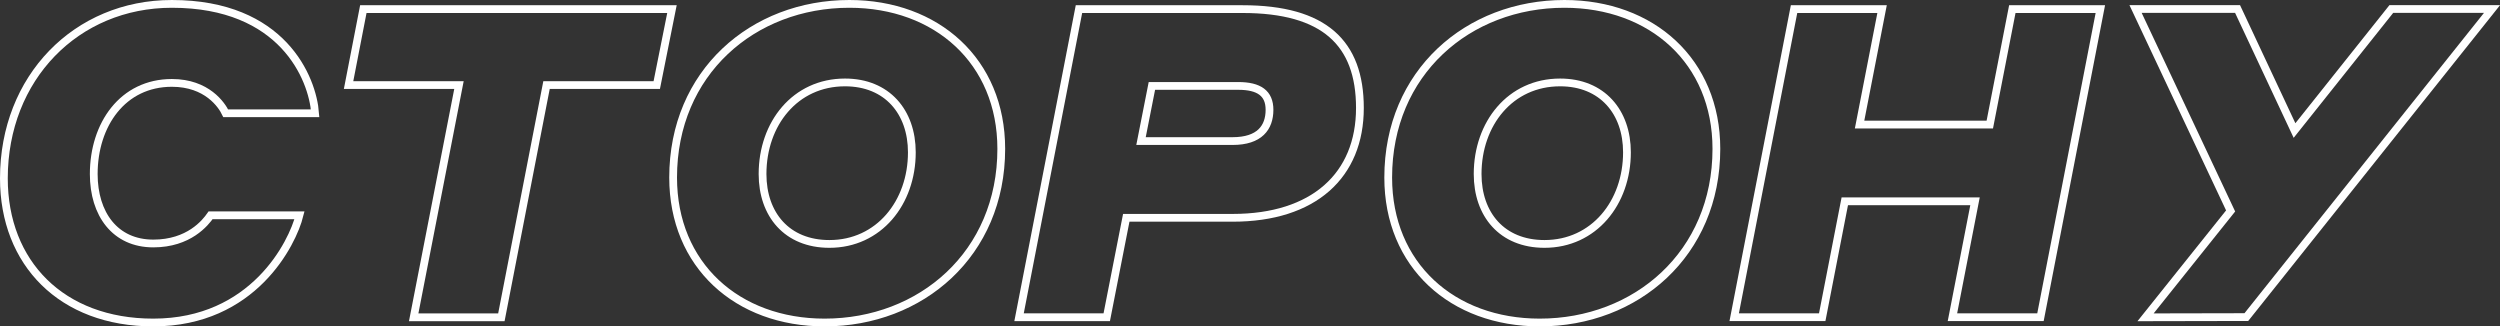 <?xml version="1.0" encoding="UTF-8"?> <svg xmlns="http://www.w3.org/2000/svg" viewBox="0 0 965.65 126.06"><rect x="0" y="0" width="965.65" height="126.06" fill="#333333" stroke="none"/> <defs> <style>.cls-1{fill:none;stroke:#fff;stroke-miterlimit:10;stroke-width:3px;}</style> </defs> <title>Ресурс 3</title> <g id="Слой_2" data-name="Слой 2"> <g id="Слой_1-2" data-name="Слой 1"> <path class="cls-1" d="M11.22,91.19c0-38.89,28-67.4,64.89-67.4,42.75,0,54.32,28.67,55.33,42.25H96.9c-1.51-3.18-7.21-11.73-20.79-11.73-19,0-30.18,16.09-30.18,35.21,0,15.42,8.22,26.82,23,26.82,13.75,0,20.12-8,22.13-10.89H125.4c-2.68,10.73-17.77,41.41-56.5,41.41C33.52,146.86,11.22,123.89,11.22,91.19Z" transform="translate(-9.72 -22.29)"></path> <path class="cls-1" d="M187,55.15H144.36l5.7-29.34H269.27L263.4,55.15H220.82l-17.44,89.7H169.51Z" transform="translate(-9.72 -22.29)"></path> <path class="cls-1" d="M396.47,79.79c0,40.58-31,67.07-68.24,67.07-33.7,0-58.51-22.13-58.51-56,0-40.58,30.85-67.07,68.07-67.07C371.49,23.79,396.47,45.92,396.47,79.79Zm-34.54,1.34c0-15.59-9.55-27-25.82-27-19.28,0-31.85,15.93-31.85,35.38,0,15.59,9.39,27,25.82,27C349.19,116.51,361.93,100.58,361.93,81.13Z" transform="translate(-9.72 -22.29)"></path> <path class="cls-1" d="M426.48,25.81h63.21C521.21,25.81,535,38.88,535,64c0,26-17.78,42.42-49.13,42.42H444.75l-7.54,38.4H403.34Zm28.17,29.67-4.2,21.3h35.38c10.4,0,14.25-5.2,14.25-12.08,0-6.37-4-9.22-12.07-9.22Z" transform="translate(-9.72 -22.29)"></path> <path class="cls-1" d="M672.69,79.79c0,40.58-31,67.07-68.24,67.07-33.7,0-58.52-22.13-58.52-56,0-40.58,30.85-67.07,68.07-67.07C647.7,23.79,672.69,45.92,672.69,79.79Zm-34.54,1.34c0-15.59-9.56-27-25.82-27-19.28,0-31.86,15.93-31.86,35.38,0,15.59,9.39,27,25.82,27C625.4,116.51,638.15,100.58,638.15,81.13Z" transform="translate(-9.72 -22.29)"></path> <path class="cls-1" d="M702.69,25.81h34L728,70.4h50.3L787,25.81h34l-23.13,119h-34l8.72-44.77h-50.3l-8.72,44.77h-34Z" transform="translate(-9.72 -22.29)"></path> <path class="cls-1" d="M838.46,144.85l32.86-41.08-36.72-78H874l22,46.94,37.39-46.94h38.9l-94.9,119Z" transform="translate(-9.72 -22.29)"></path> </g> </g> </svg> 